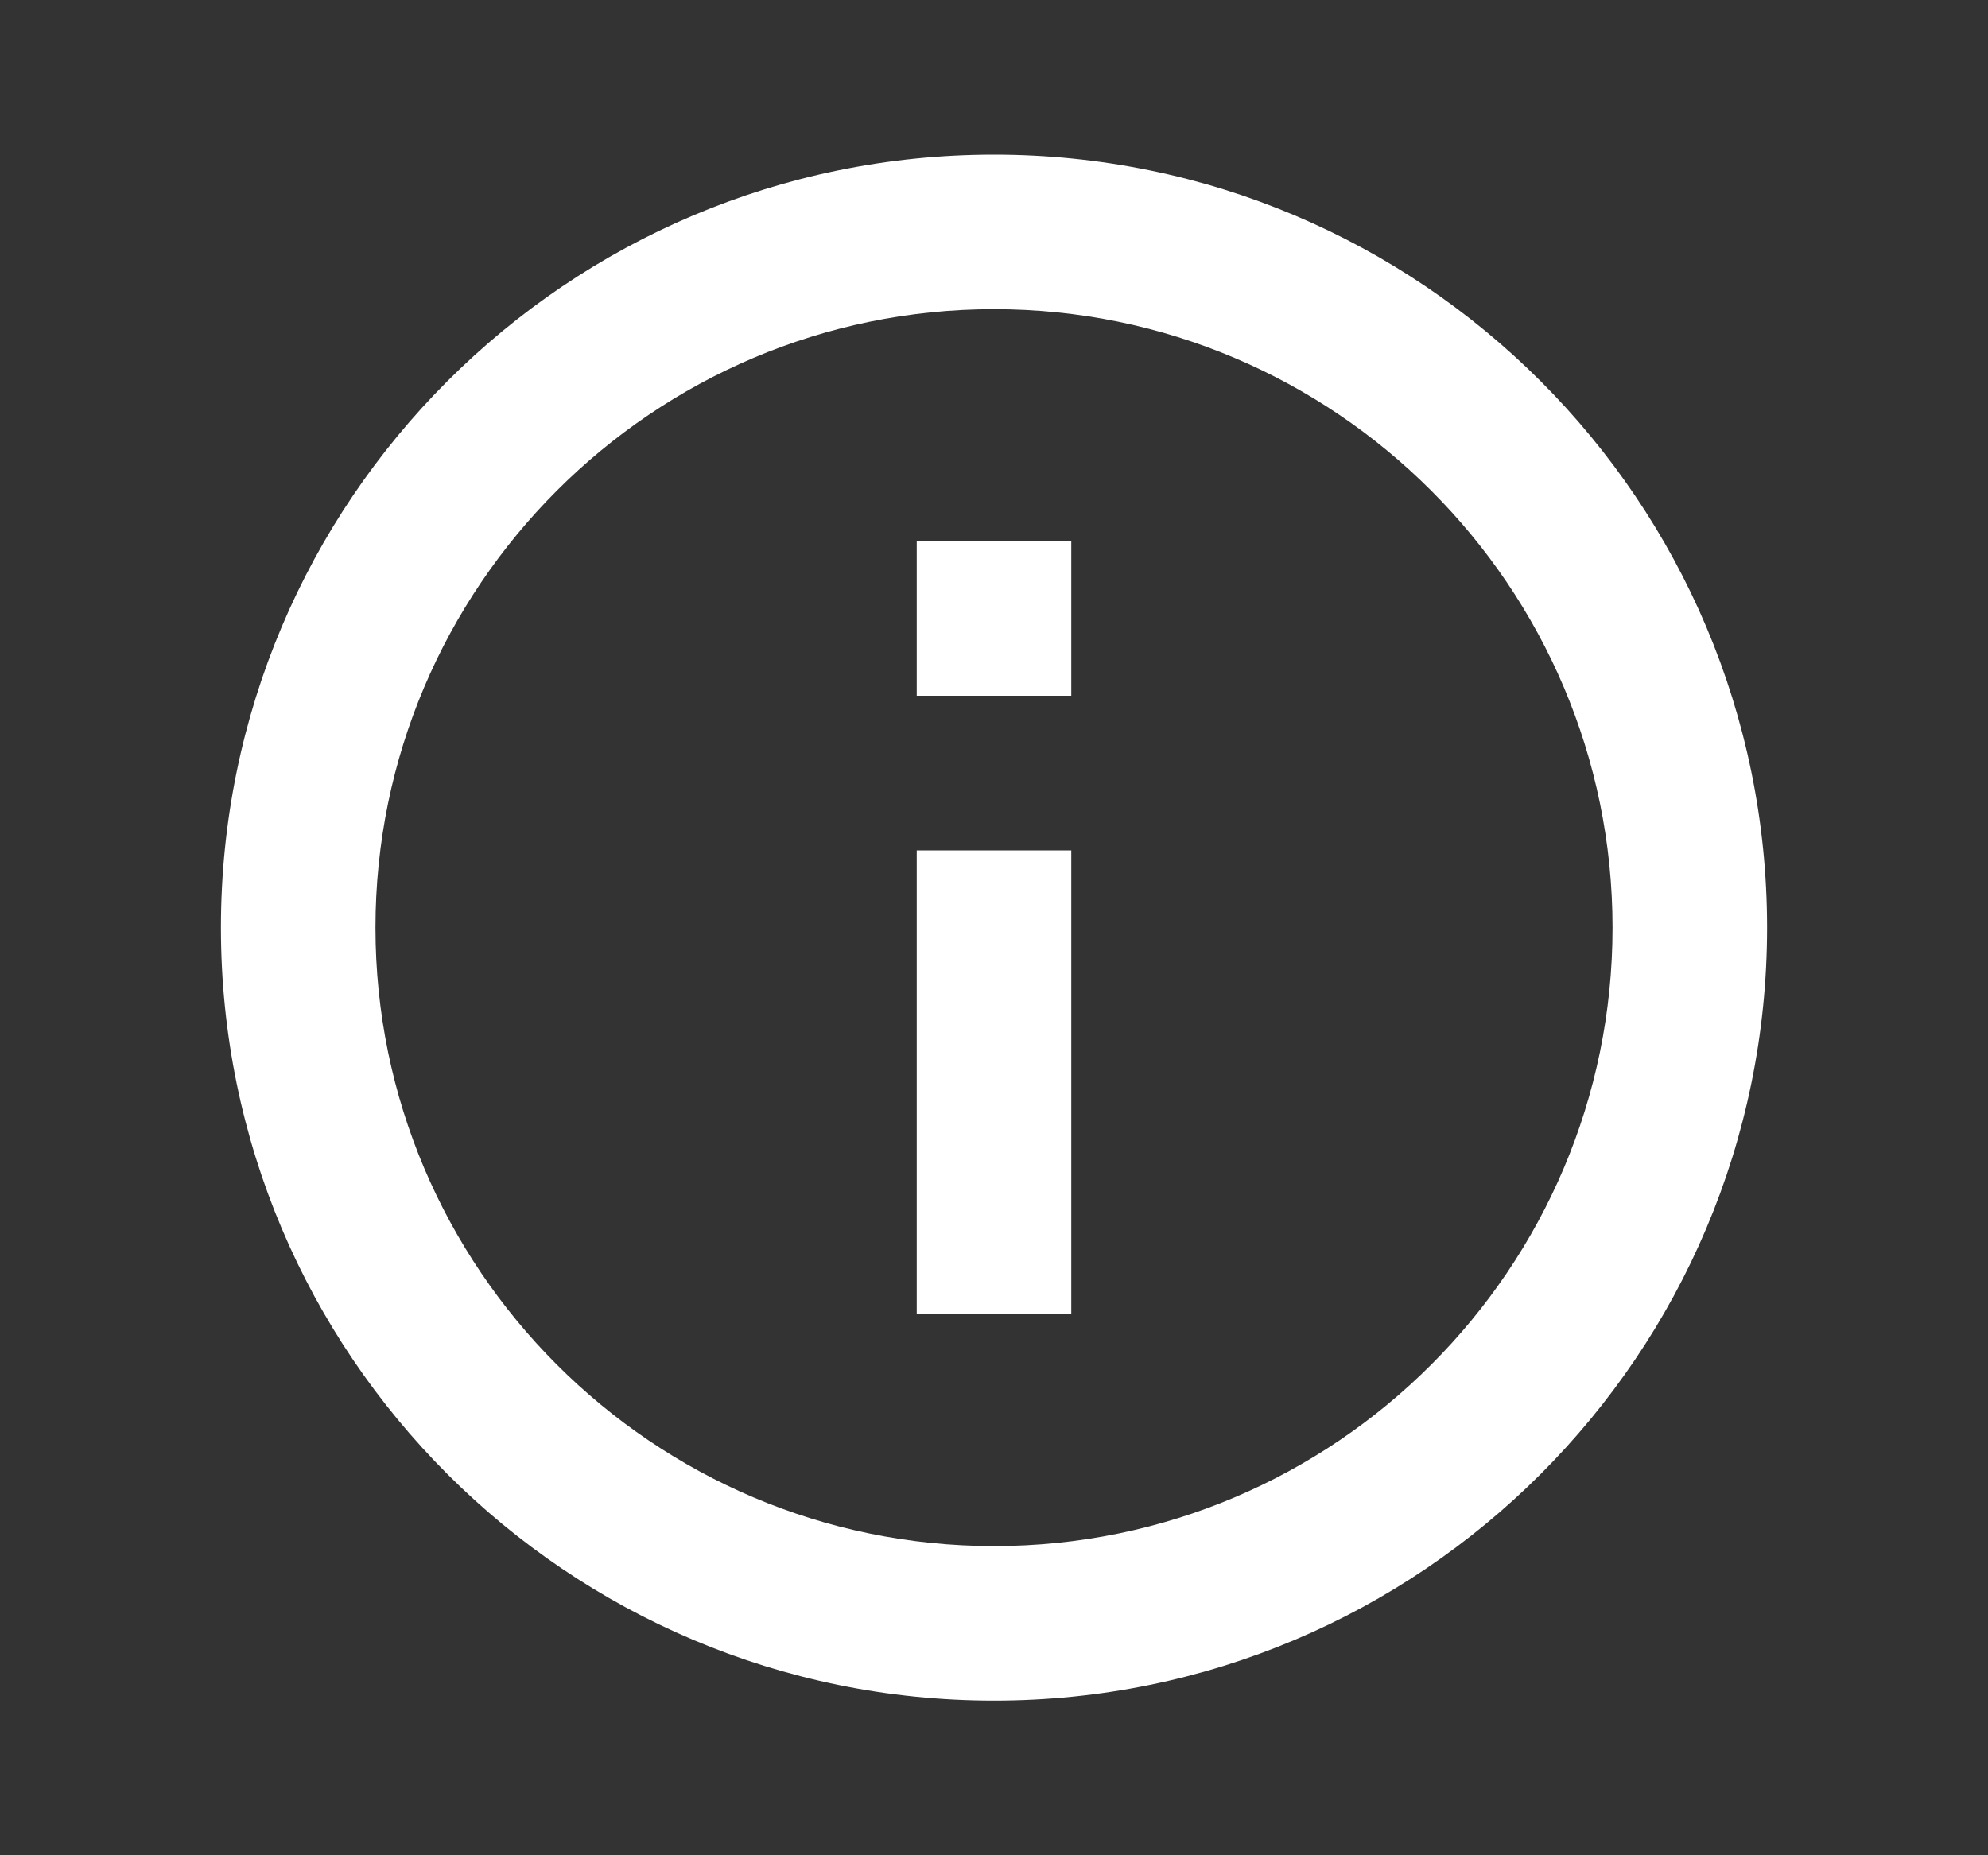 <svg width="15" height="14" viewBox="0 0 15 14" fill="none" xmlns="http://www.w3.org/2000/svg">
<rect x="0" y="0" width="15" height="14" fill="#333333" stroke="none"/>
<g id="info">
<path id="Vector" d="M6.917 4.083H8.083V5.25H6.917V4.083ZM6.917 6.417H8.083V9.917H6.917V6.417ZM7.5 1.167C4.28 1.167 1.667 3.78 1.667 7C1.667 10.22 4.28 12.833 7.5 12.833C10.72 12.833 13.333 10.22 13.333 7C13.333 3.78 10.72 1.167 7.5 1.167ZM7.5 11.667C4.928 11.667 2.833 9.573 2.833 7C2.833 4.428 4.928 2.333 7.5 2.333C10.073 2.333 12.167 4.428 12.167 7C12.167 9.573 10.073 11.667 7.5 11.667Z" fill="white"/>
</g>
</svg>
